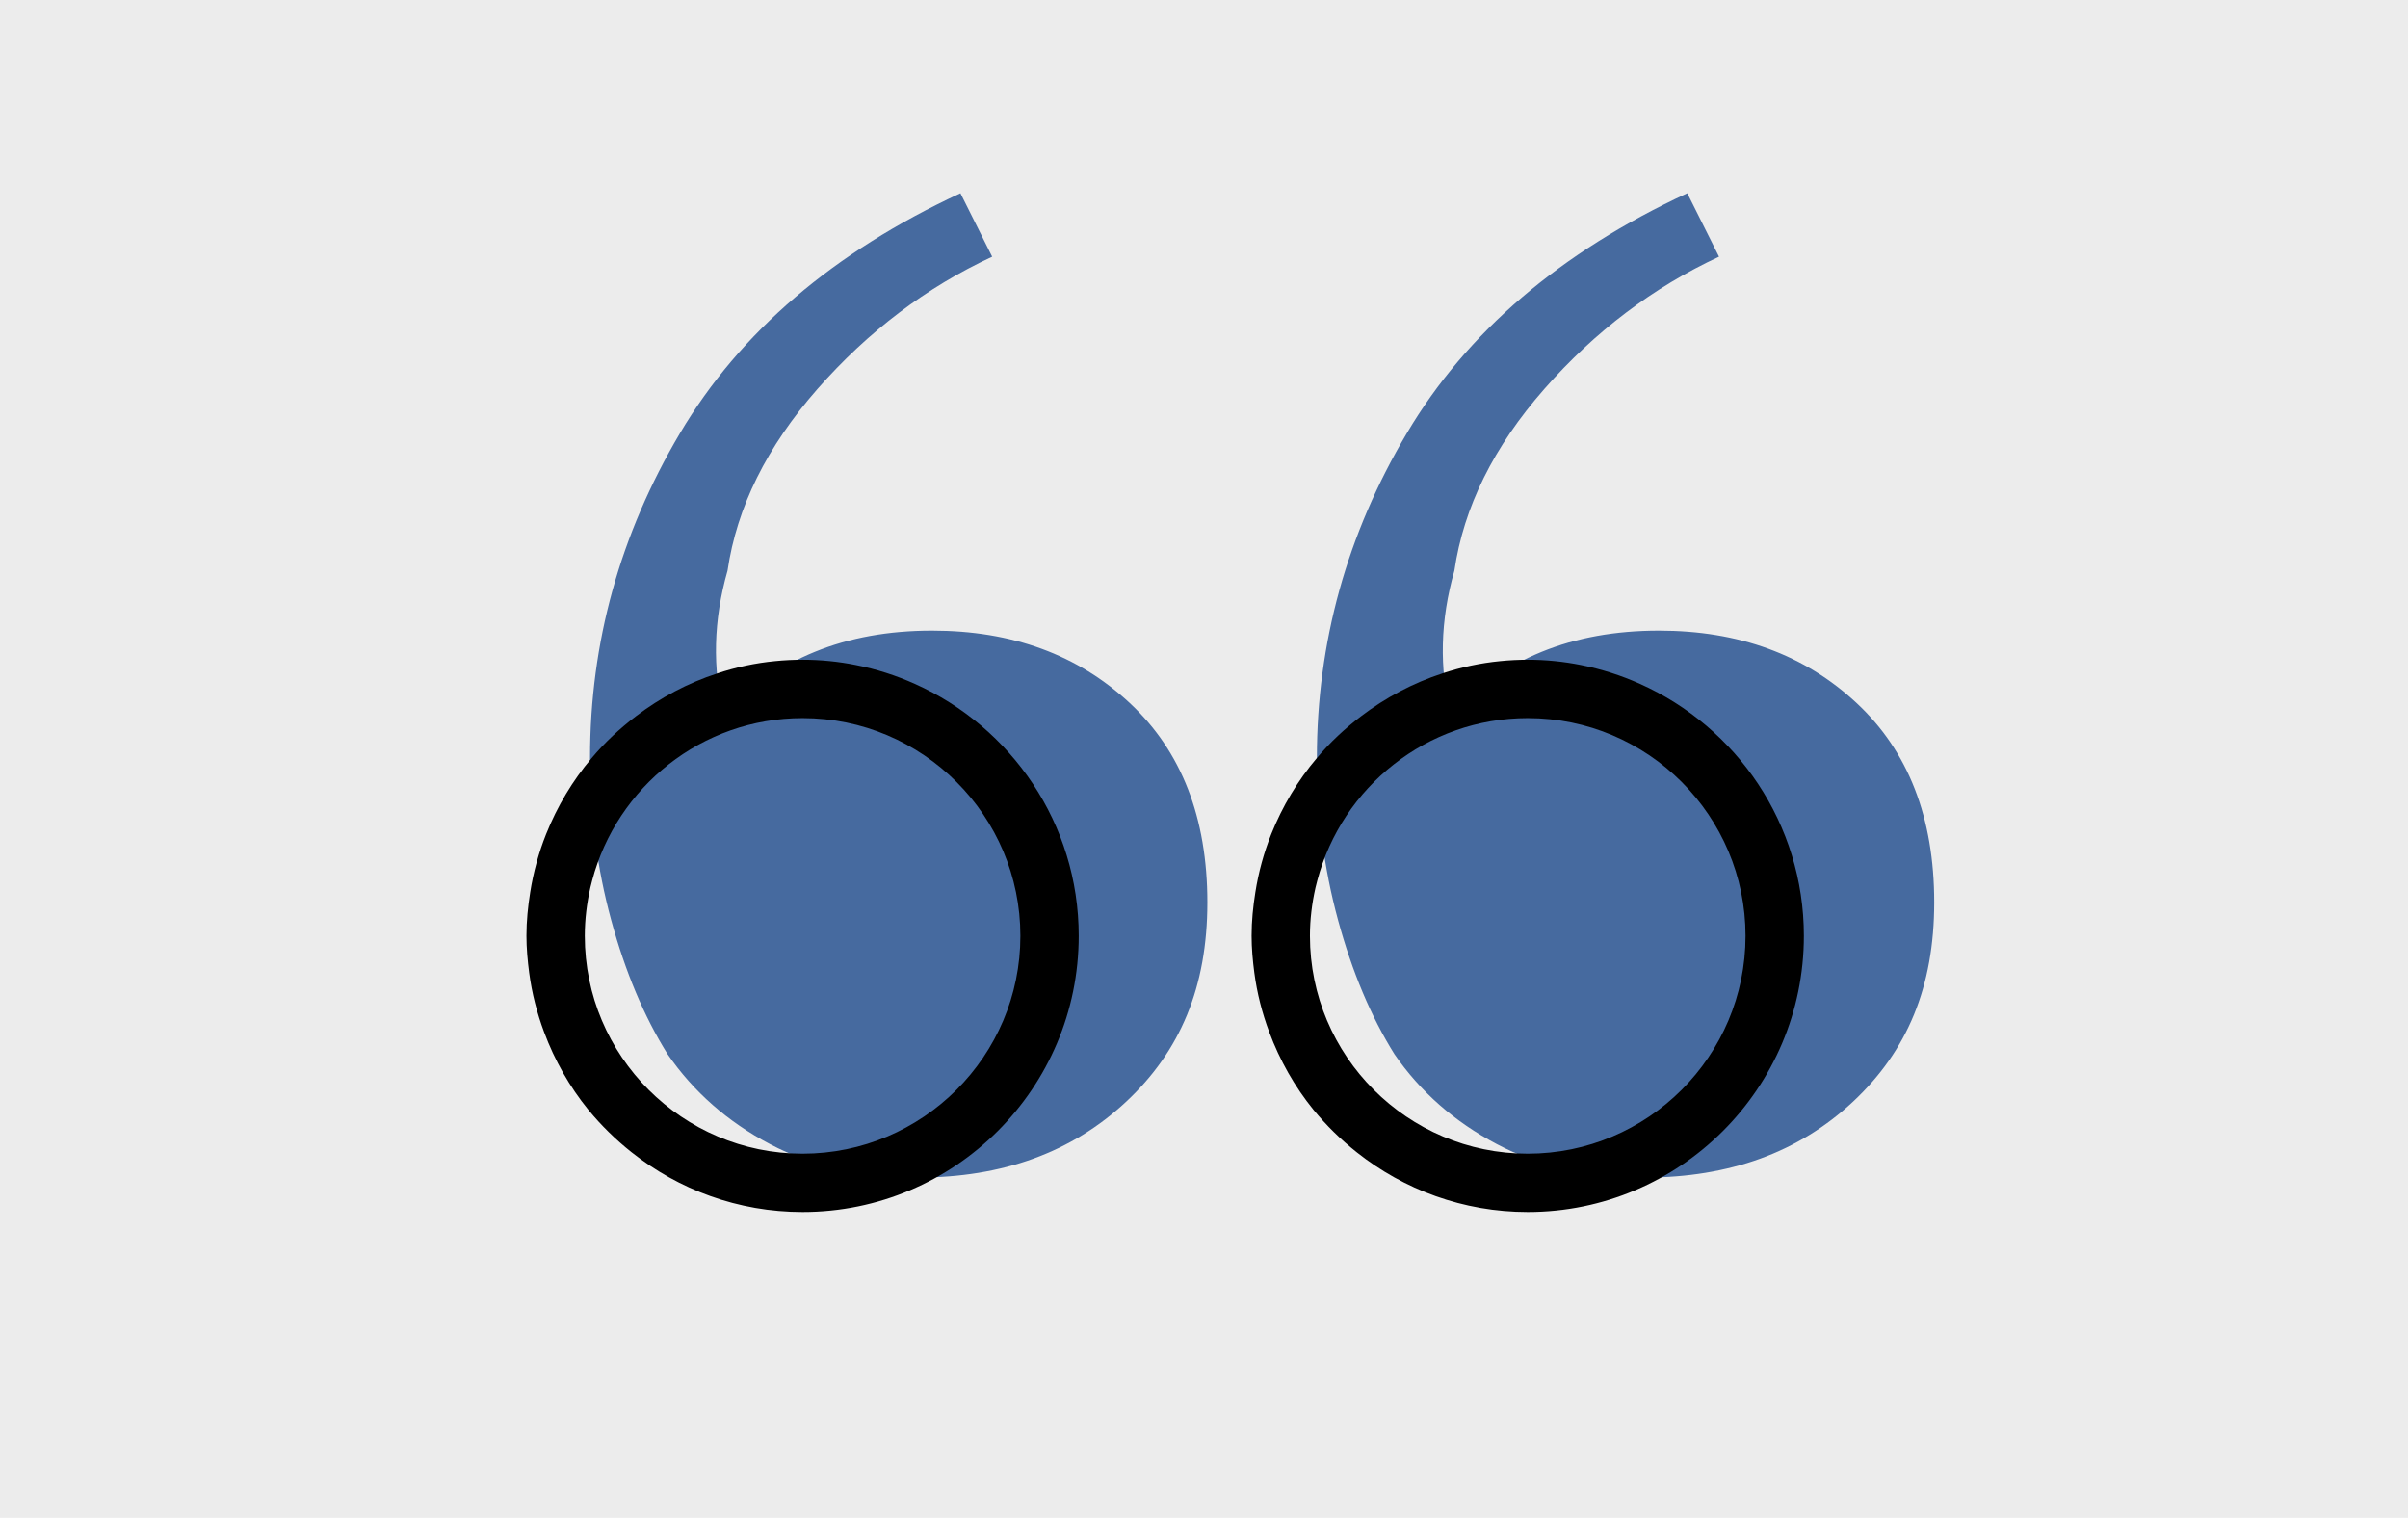 <?xml version="1.0" encoding="UTF-8"?>
<svg id="Layer_1" data-name="Layer 1" xmlns="http://www.w3.org/2000/svg" width="211.73" height="133.46" viewBox="0 0 211.73 133.46">
  <g id="jDqrpd.tif">
    <g>
      <rect width="211.73" height="133.46" style="fill: #ececec; stroke-width: 0px;"/>
      <g>
        <path d="m80.73,103.55c-4.96,0-9.31-.98-13.03-2.95-3.72-1.96-6.72-4.6-9-7.91-2.07-3.31-3.72-7.24-4.96-11.79-1.24-4.55-1.86-9.31-1.86-14.27,0-10.13,2.64-19.65,7.91-28.54,5.27-8.89,13.5-15.92,24.66-21.1l2.79,5.58c-5.79,2.69-10.91,6.57-15.36,11.63-4.45,5.07-7.09,10.39-7.91,15.98-1.24,4.34-1.35,8.58-.31,12.72,4.55-4.96,10.65-7.45,18.3-7.45,7.03,0,12.82,2.12,17.37,6.36,4.55,4.24,6.83,10.08,6.83,17.53s-2.38,13.08-7.14,17.53c-4.76,4.45-10.86,6.67-18.3,6.67Zm63.91,0c-4.96,0-9.31-.98-13.03-2.95-3.72-1.96-6.72-4.6-9-7.91-2.07-3.31-3.72-7.24-4.96-11.79-1.24-4.55-1.86-9.31-1.86-14.27,0-10.13,2.64-19.65,7.91-28.54,5.27-8.89,13.5-15.92,24.66-21.1l2.79,5.58c-5.79,2.69-10.91,6.57-15.36,11.63-4.45,5.07-7.09,10.39-7.91,15.98-1.24,4.34-1.35,8.58-.31,12.72,4.55-4.96,10.65-7.45,18.3-7.45,7.03,0,12.82,2.12,17.37,6.36,4.55,4.24,6.83,10.08,6.83,17.53s-2.38,13.08-7.14,17.53c-4.76,4.45-10.86,6.67-18.3,6.67Z" style="fill: #466a9f; stroke-width: 0px;"/>
        <path d="m134.33,58.01c-.81,0-1.62.04-2.41.12-1.76.17-3.46.54-5.09,1.08-2.61.85-5.02,2.14-7.16,3.77-1.42,1.08-2.73,2.3-3.88,3.67-1.68,1.98-3.03,4.24-4.01,6.69-.65,1.63-1.12,3.34-1.4,5.12-.2,1.25-.33,2.52-.33,3.82,0,1.1.1,2.18.24,3.25.24,1.81.69,3.55,1.31,5.21.93,2.5,2.24,4.81,3.89,6.84,1.13,1.38,2.41,2.63,3.81,3.74,4.14,3.28,9.35,5.25,15.03,5.25,13.39,0,24.28-10.89,24.28-24.28,0-9.87-5.93-18.37-14.41-22.16-1.65-.74-3.39-1.3-5.21-1.66-1.51-.3-3.07-.46-4.66-.46Zm19.15,24.28c0,10.56-8.59,19.15-19.15,19.15s-19.15-8.59-19.15-19.15c0-1.46.18-2.88.49-4.25.05-.21.11-.42.16-.63,2.17-8.2,9.63-14.27,18.5-14.27,10.56,0,19.15,8.59,19.15,19.15Z" style="stroke-width: 0px;"/>
        <path d="m70.57,58.01c-.81,0-1.62.04-2.41.12-1.76.17-3.46.54-5.09,1.08-2.61.85-5.02,2.14-7.16,3.77-1.42,1.08-2.73,2.3-3.88,3.67-1.68,1.98-3.03,4.24-4.01,6.69-.65,1.63-1.12,3.34-1.4,5.12-.2,1.25-.33,2.52-.33,3.82,0,1.1.1,2.18.24,3.25.24,1.81.69,3.55,1.31,5.21.93,2.5,2.24,4.81,3.89,6.84,1.13,1.38,2.41,2.63,3.81,3.74,4.14,3.28,9.35,5.25,15.03,5.25,13.39,0,24.28-10.89,24.28-24.28,0-9.87-5.93-18.37-14.41-22.16-1.65-.74-3.39-1.3-5.21-1.66-1.51-.3-3.07-.46-4.66-.46Zm19.15,24.28c0,10.56-8.59,19.15-19.15,19.15s-19.15-8.59-19.15-19.15c0-1.46.18-2.88.49-4.25.05-.21.11-.42.16-.63,2.17-8.2,9.63-14.27,18.5-14.27,10.56,0,19.15,8.59,19.15,19.15Z" style="stroke-width: 0px;"/>
      </g>
    </g>
  </g>
</svg>